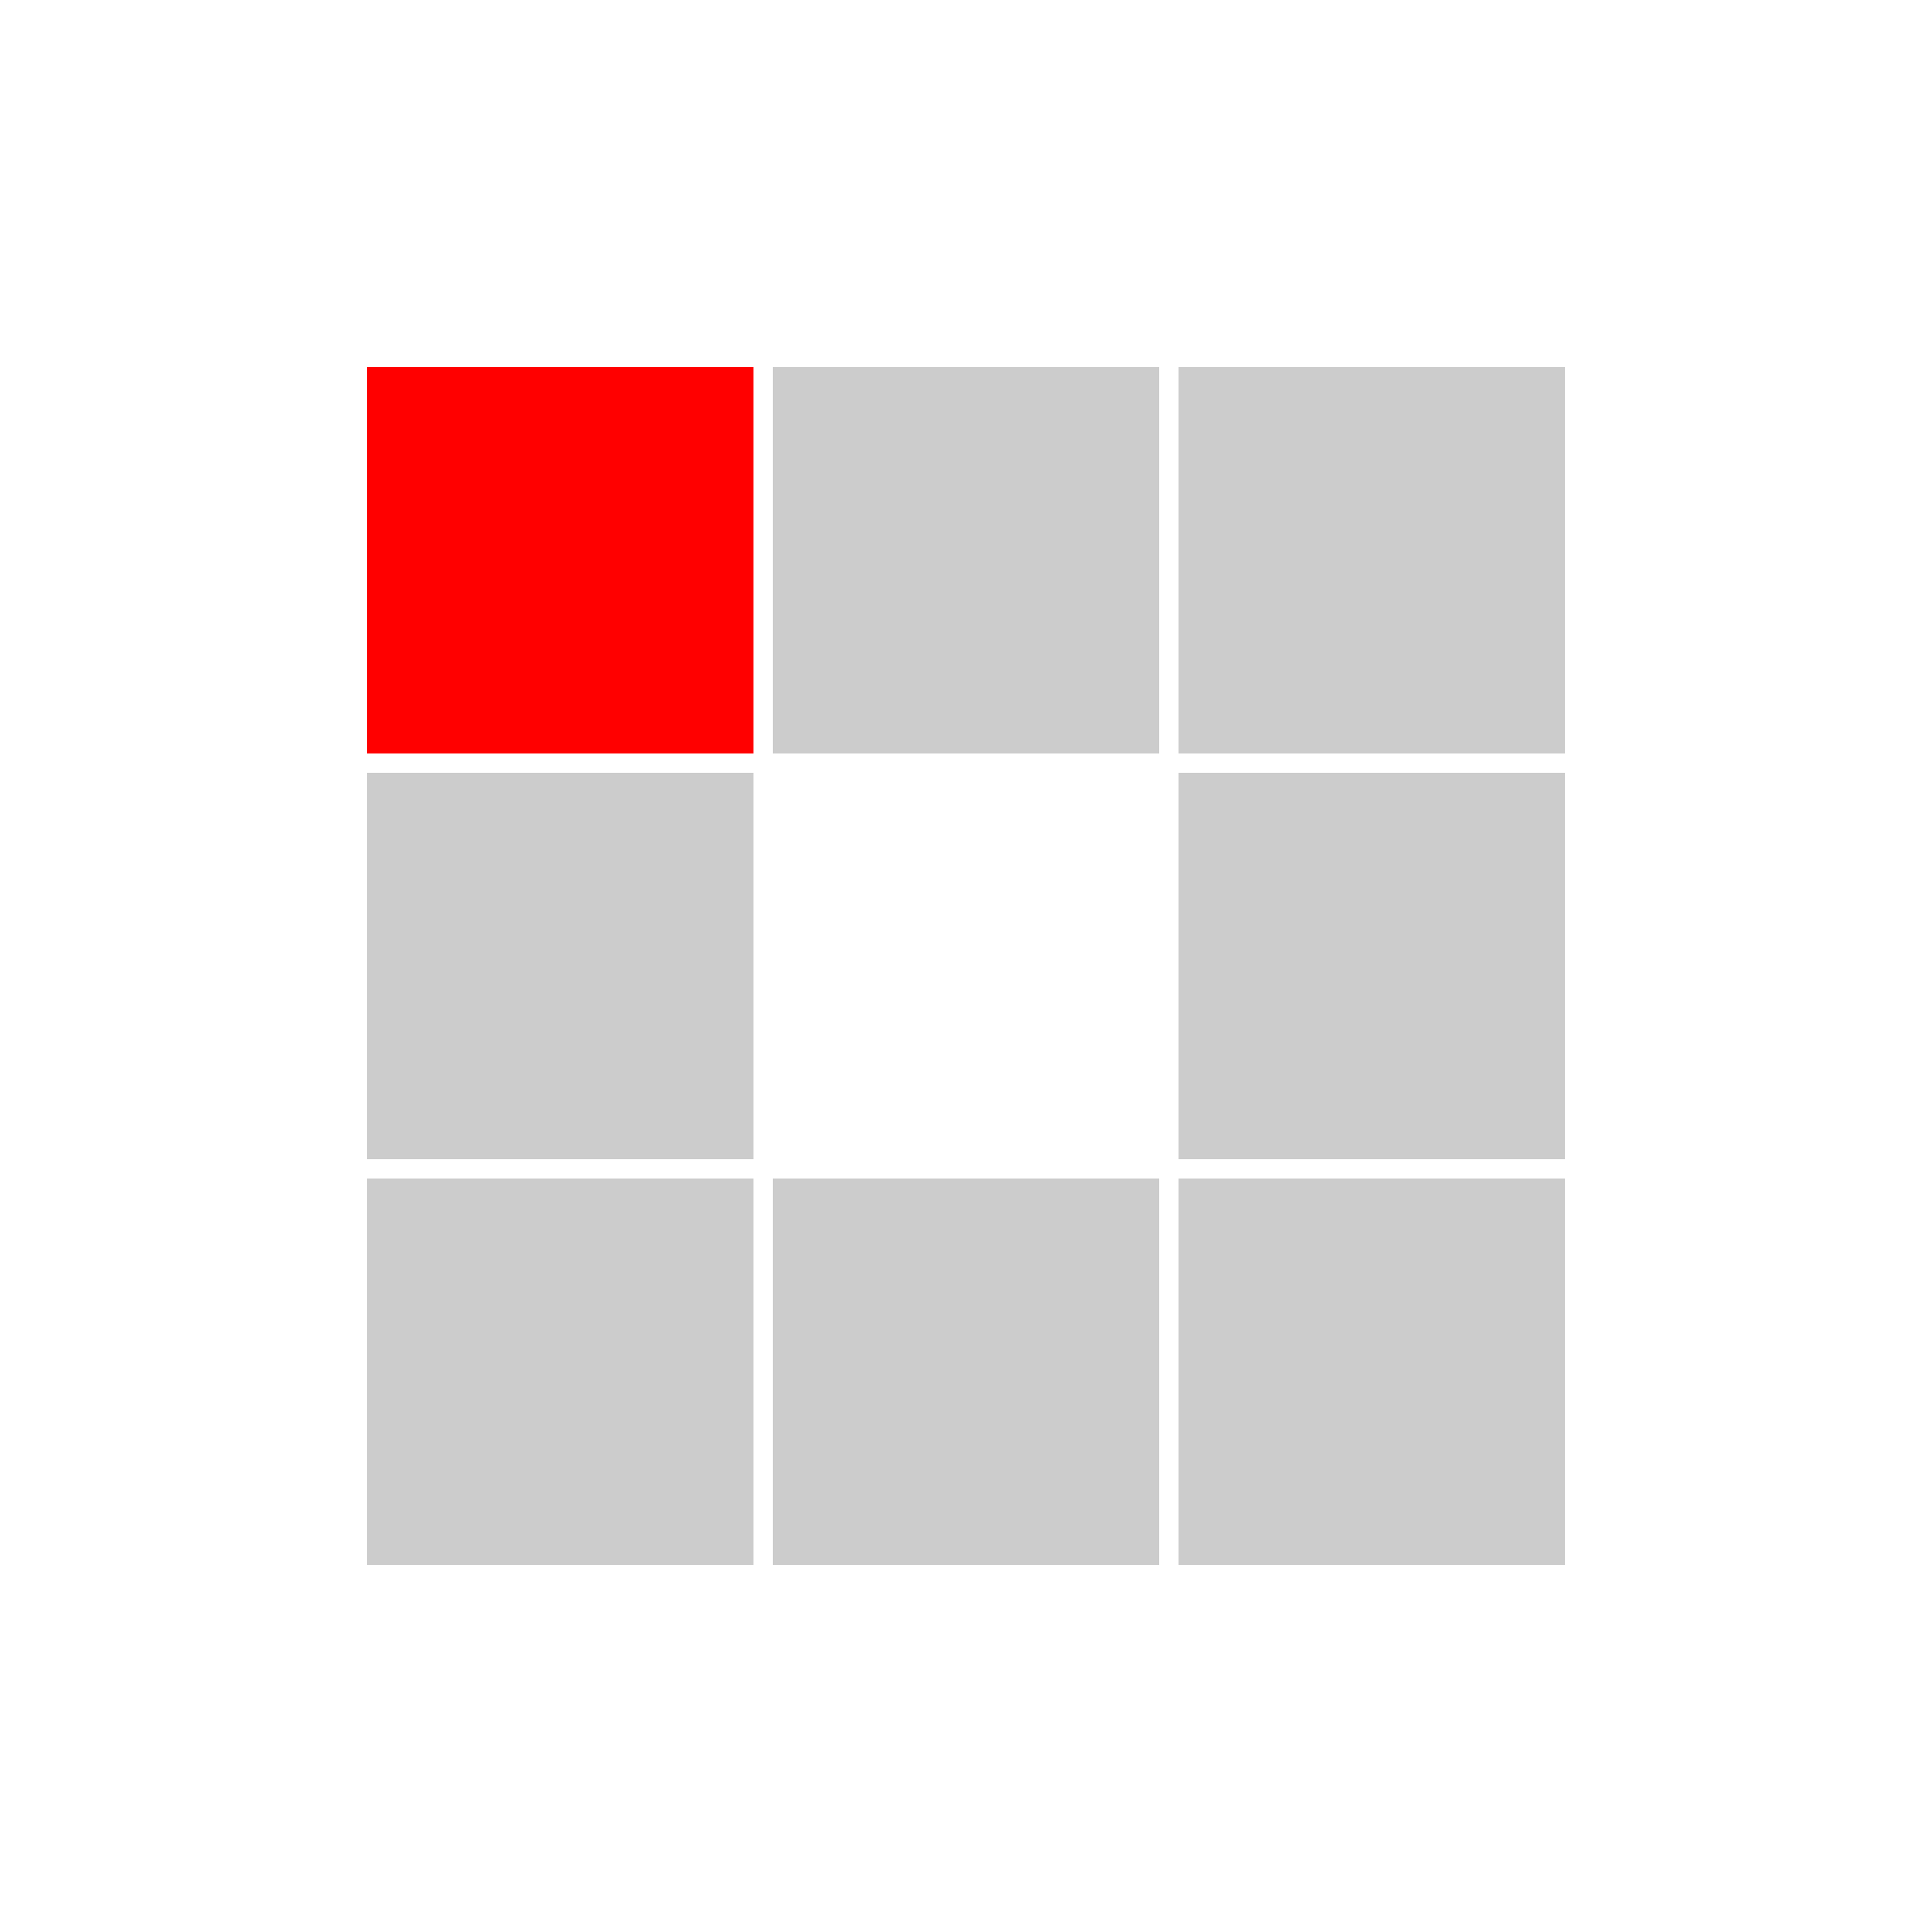 <svg class="lds-blocks" width="200px" height="200px" xmlns="http://www.w3.org/2000/svg" xmlns:xlink="http://www.w3.org/1999/xlink" viewBox="0 0 100 100" preserveAspectRatio="xMidYMid" style="animation-play-state: running; animation-delay: 0s; background: none;">
  <rect x="19" y="19" width="20" height="20" fill="#ff0000" style="animation-play-state: running; animation-delay: 0s;">
    <animate attributeName="fill" values="#49b0f2;#cccccc;#cccccc" keyTimes="0;0.125;1" dur="1s" repeatCount="indefinite" begin="0s" calcMode="discrete"></animate>
  </rect>
  <rect x="40" y="19" width="20" height="20" fill="#cccccc" style="animation-play-state: running; animation-delay: 0s;">
    <animate attributeName="fill" values="#49b0f2;#cccccc;#cccccc" keyTimes="0;0.125;1" dur="1s" repeatCount="indefinite" begin="0.125s" calcMode="discrete"></animate>
  </rect>
  <rect x="61" y="19" width="20" height="20" fill="#cccccc" style="animation-play-state: running; animation-delay: 0s;">
    <animate attributeName="fill" values="#49b0f2;#cccccc;#cccccc" keyTimes="0;0.125;1" dur="1s" repeatCount="indefinite" begin="0.25s" calcMode="discrete"></animate>
  </rect>
  <rect x="19" y="40" width="20" height="20" fill="#cccccc" style="animation-play-state: running; animation-delay: 0s;">
    <animate attributeName="fill" values="#49b0f2;#cccccc;#cccccc" keyTimes="0;0.125;1" dur="1s" repeatCount="indefinite" begin="0.875s" calcMode="discrete"></animate>
  </rect>
  <rect x="61" y="40" width="20" height="20" fill="#cccccc" style="animation-play-state: running; animation-delay: 0s;">
    <animate attributeName="fill" values="#49b0f2;#cccccc;#cccccc" keyTimes="0;0.125;1" dur="1s" repeatCount="indefinite" begin="0.375s" calcMode="discrete"></animate>
  </rect>
  <rect x="19" y="61" width="20" height="20" fill="#cccccc" style="animation-play-state: running; animation-delay: 0s;">
    <animate attributeName="fill" values="#49b0f2;#cccccc;#cccccc" keyTimes="0;0.125;1" dur="1s" repeatCount="indefinite" begin="0.75s" calcMode="discrete"></animate>
  </rect>
  <rect x="40" y="61" width="20" height="20" fill="#cccccc" style="animation-play-state: running; animation-delay: 0s;">
    <animate attributeName="fill" values="#49b0f2;#cccccc;#cccccc" keyTimes="0;0.125;1" dur="1s" repeatCount="indefinite" begin="0.625s" calcMode="discrete"></animate>
  </rect>
  <rect x="61" y="61" width="20" height="20" fill="#cccccc" style="animation-play-state: running; animation-delay: 0s;">
    <animate attributeName="fill" values="#49b0f2;#cccccc;#cccccc" keyTimes="0;0.125;1" dur="1s" repeatCount="indefinite" begin="0.5s" calcMode="discrete"></animate>
  </rect>
</svg>
